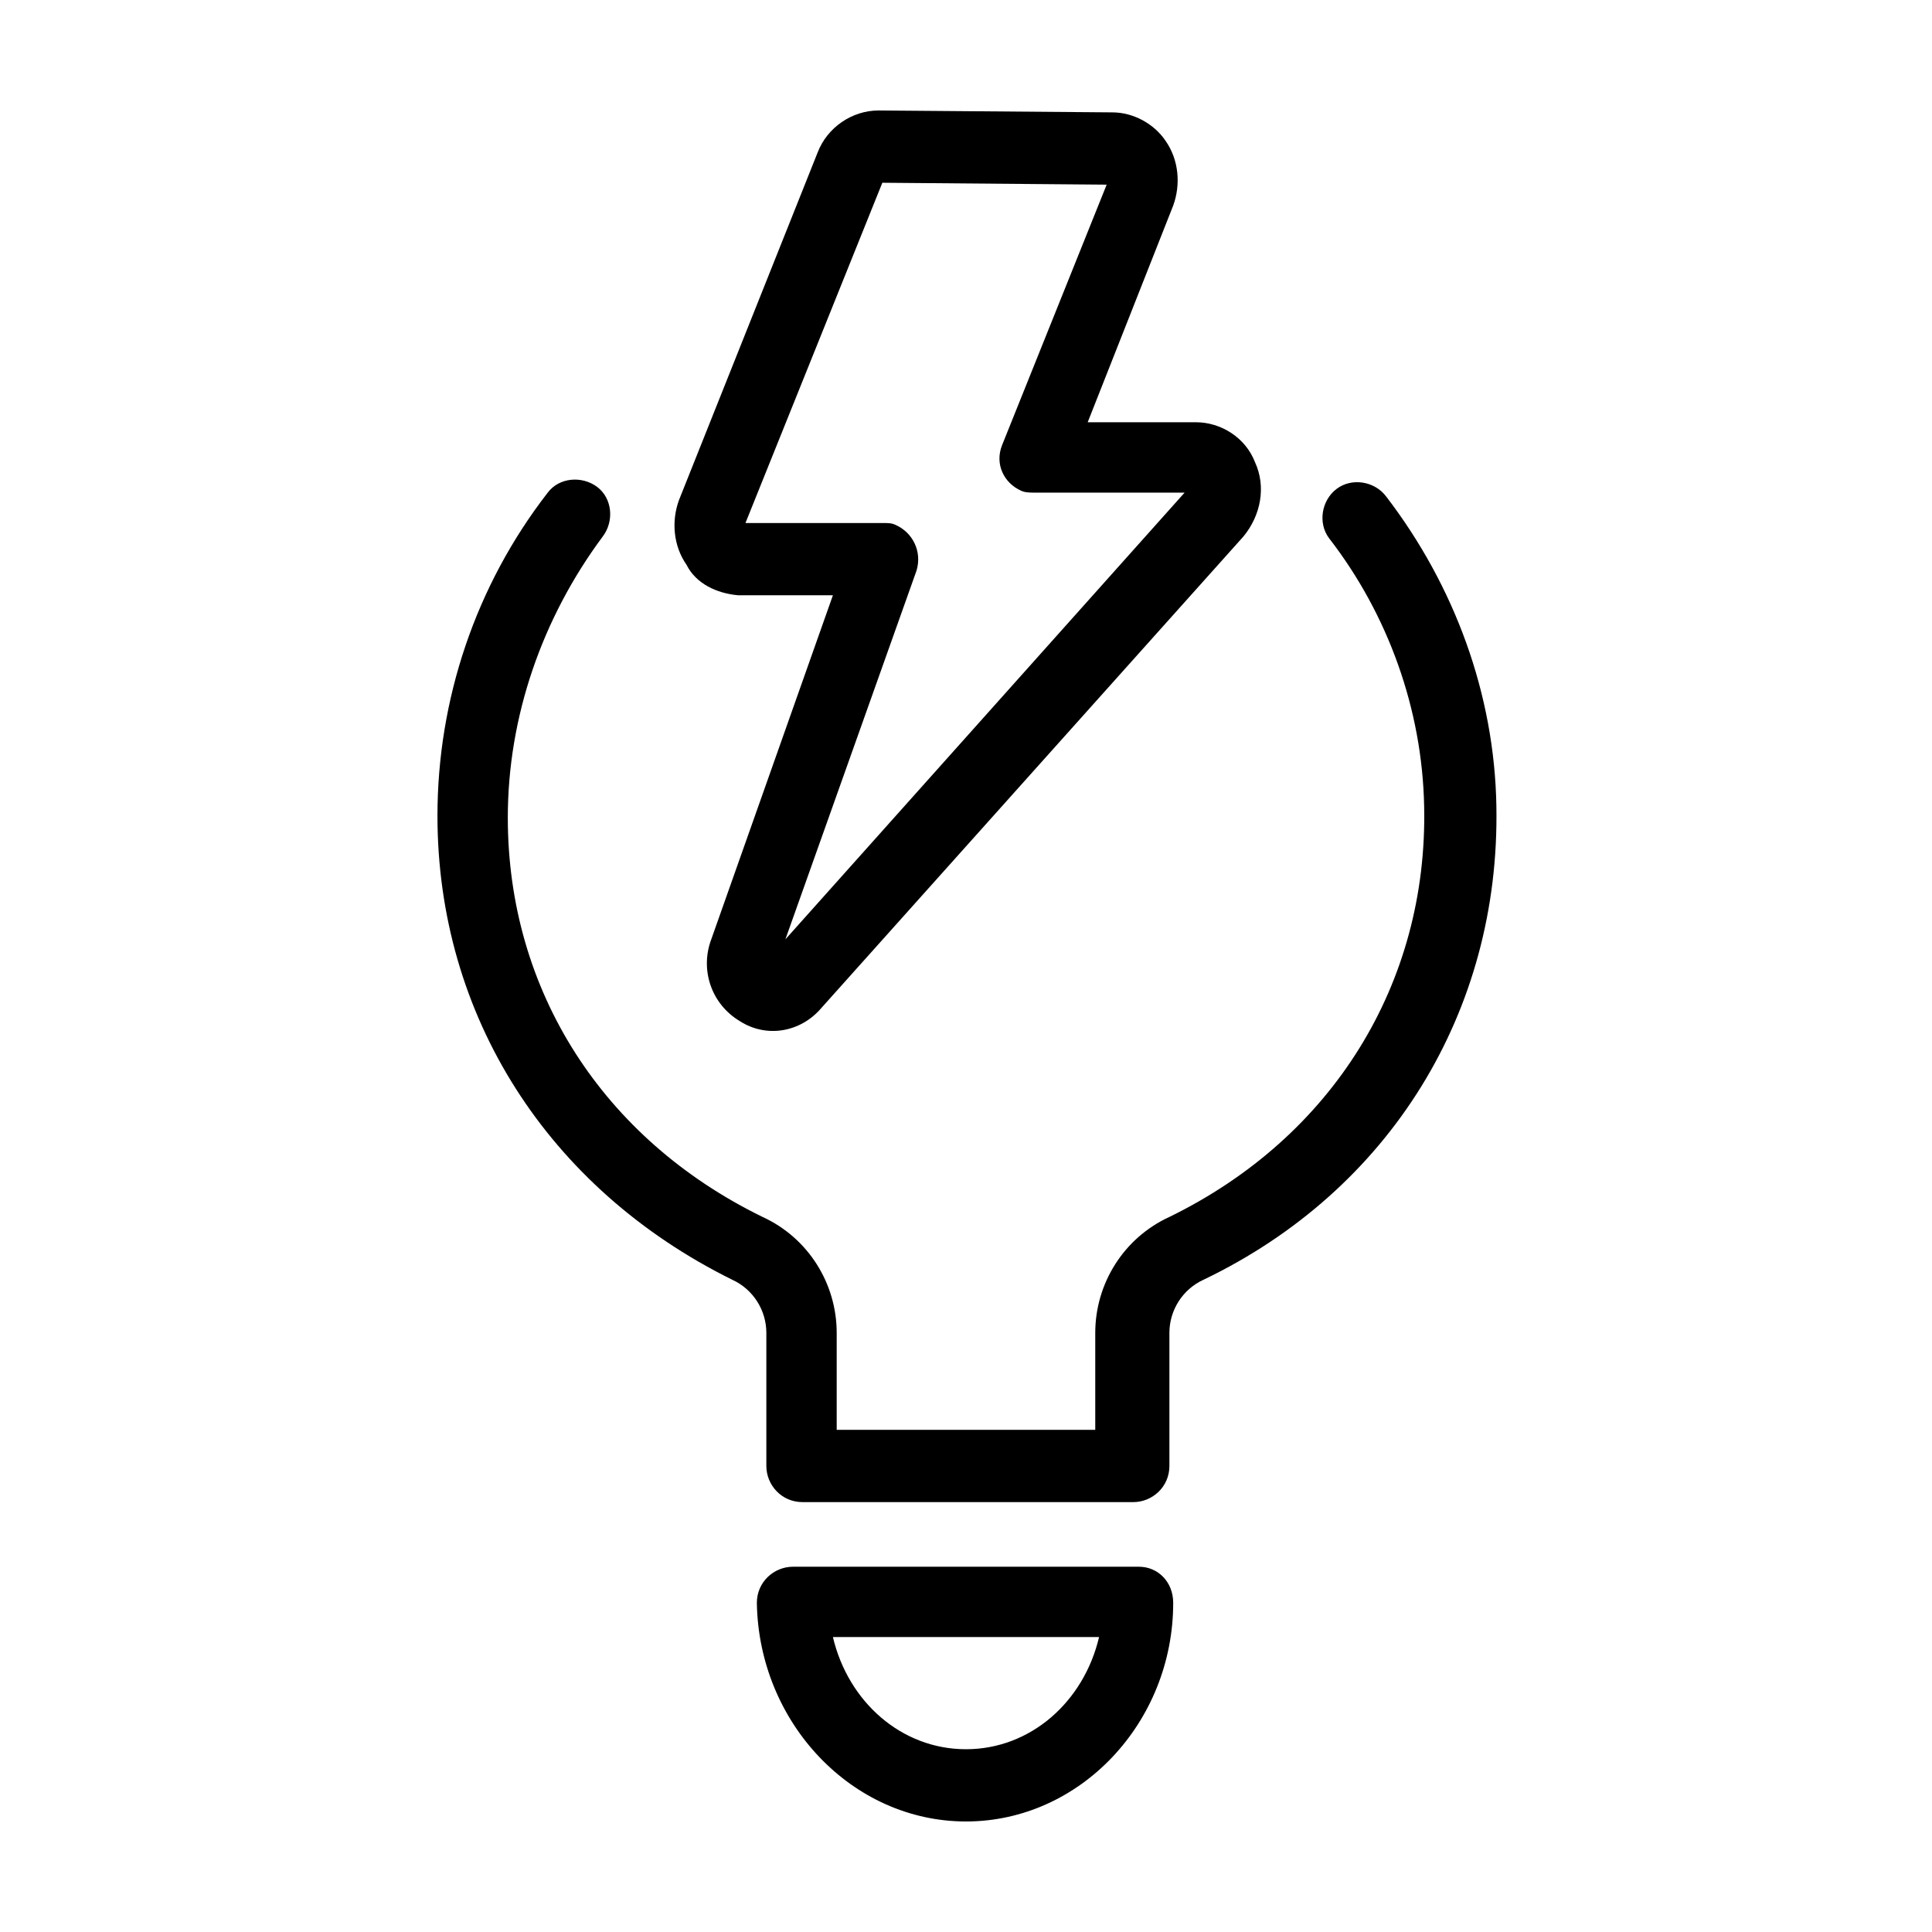 <?xml version="1.0" encoding="UTF-8"?>
<!-- The Best Svg Icon site in the world: iconSvg.co, Visit us! https://iconsvg.co -->
<svg fill="#000000" width="800px" height="800px" version="1.1" viewBox="144 144 512 512" xmlns="http://www.w3.org/2000/svg">
 <g>
  <path d="m339.54 301.75h25.191l-32.242 91.191c-3.023 8.062 0 17.129 7.559 21.664 7.055 4.535 16.121 3.023 21.664-3.527l111.85-124.95c4.535-5.543 6.047-13.098 3.023-19.648-2.519-6.551-9.07-10.578-15.617-10.578h-28.719l22.664-57.434c2.016-5.543 1.512-12.09-2.016-17.129-3.023-4.535-8.566-7.559-14.105-7.559l-61.969-0.504c-7.055 0-13.602 4.535-16.121 11.082l-36.777 92.195c-2.016 5.543-1.512 12.09 2.016 17.129 2.516 5.043 8.059 7.559 13.602 8.062zm38.289-109.32 59.449 0.504-27.711 69.023c-2.016 5.039 0.504 10.078 5.039 12.09 1.008 0.504 2.519 0.504 3.527 0.504h39.801l-105.8 118.39 34.762-97.738c1.512-5.039-1.008-10.078-5.543-12.09-1.008-0.504-2.016-0.504-3.023-0.504h-36.777z"/>
  <path d="m445.84 559.2h-91.691c-5.039 0-9.574 4.031-9.574 9.574 0.504 31.738 25.191 57.934 55.422 57.934s54.914-26.199 54.914-57.938c0-5.539-4.031-9.57-9.07-9.57zm-45.844 48.363c-17.129 0-31.234-12.594-35.266-29.727h70.535c-4.035 17.133-18.141 29.727-35.27 29.727z"/>
  <path d="m540.56 357.68c-0.504-29.727-11.082-58.441-29.223-82.121-3.023-4.031-9.07-5.039-13.098-2.016-4.031 3.023-5.039 9.07-2.016 13.098 15.617 20.152 24.688 45.344 25.191 71.039 1.008 46.855-24.184 87.664-67.512 108.82-12.09 5.543-19.648 17.633-19.648 30.73v25.695h-68.52v-25.695c0-13.098-7.559-25.191-19.648-30.73-42.32-20.656-67.512-59.953-67.512-105.8 0-26.703 9.07-52.898 25.191-74.562 3.023-4.031 2.519-10.078-1.512-13.098-4.031-3.023-10.078-2.519-13.098 1.512-19.145 24.688-29.223 54.914-29.223 85.648 0 52.898 29.223 98.746 78.09 122.93 5.543 2.519 9.07 8.062 9.07 14.105v35.266c0 5.039 4.031 9.574 9.574 9.574h87.664c5.039 0 9.574-4.031 9.574-9.574v-35.266c0-6.047 3.527-11.586 9.07-14.105 49.367-23.684 78.59-71.043 77.582-125.45z"/>
 </g>
</svg>